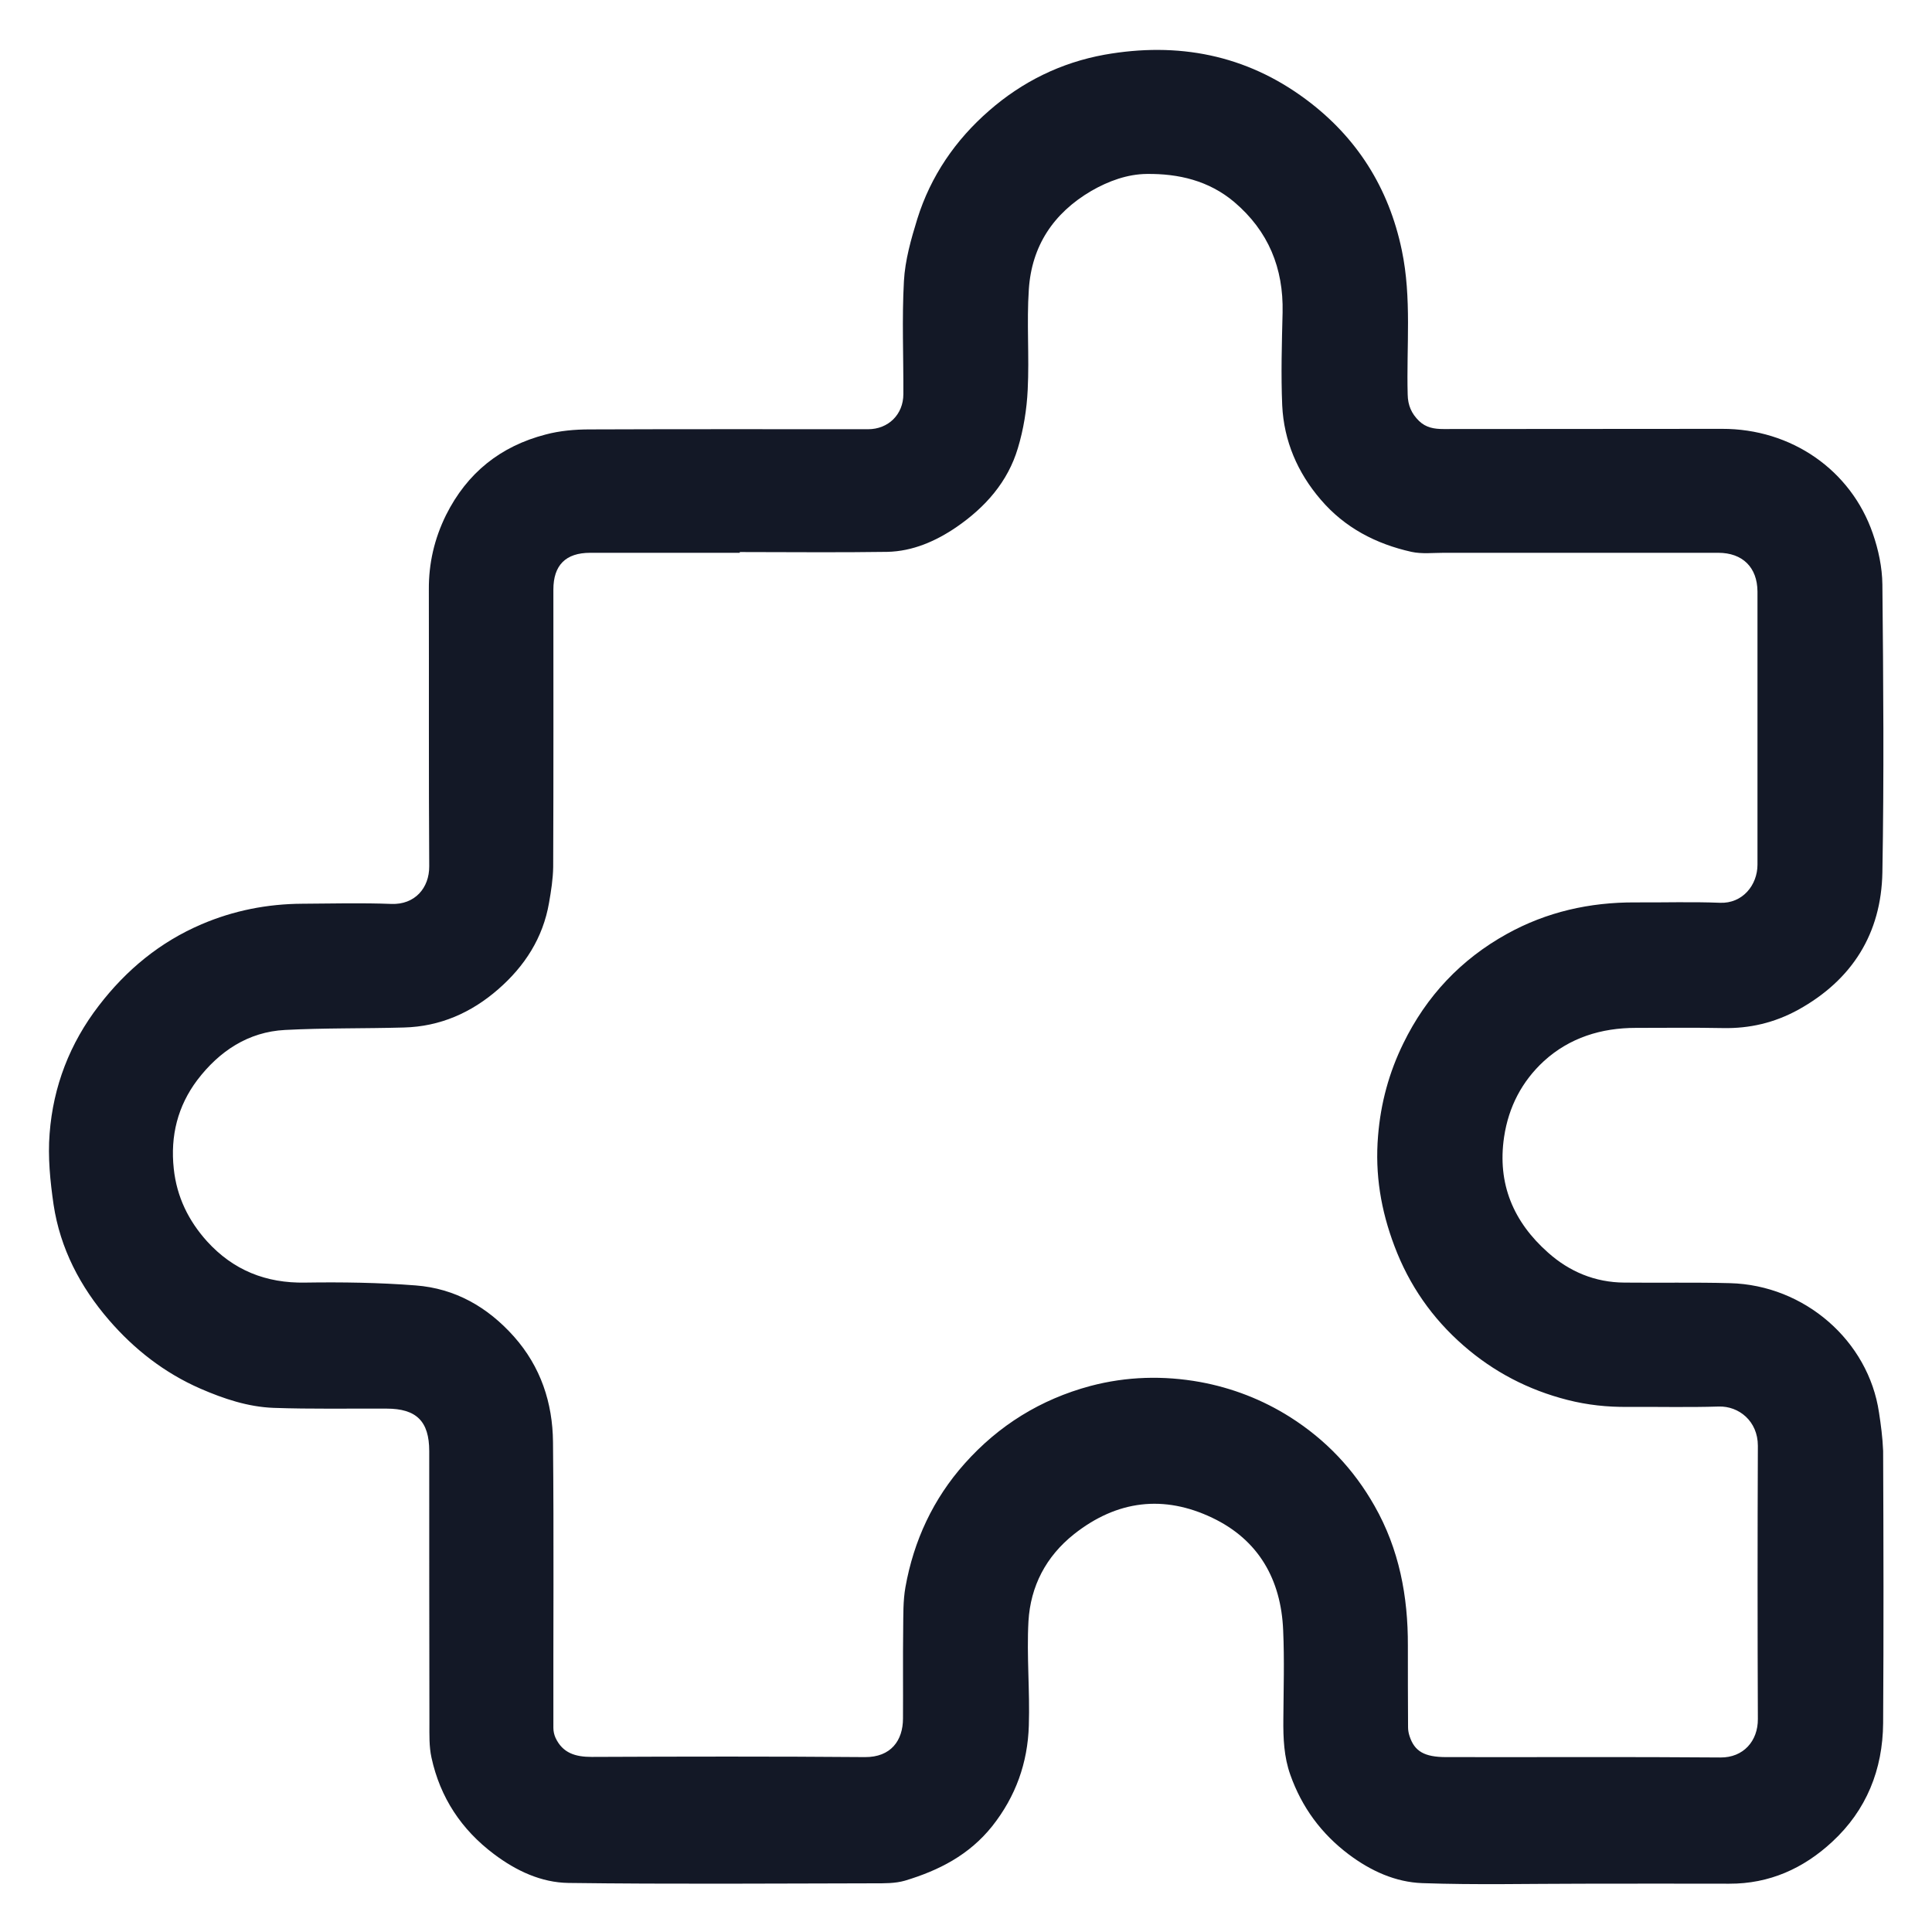 <?xml version="1.0" encoding="utf-8"?>
<!-- Generator: $$$/GeneralStr/196=Adobe Illustrator 27.6.0, SVG Export Plug-In . SVG Version: 6.00 Build 0)  -->
<svg version="1.1" id="Livello_1" xmlns="http://www.w3.org/2000/svg" xmlns:xlink="http://www.w3.org/1999/xlink" x="0px" y="0px"
	 viewBox="0 0 1024 1024" style="enable-background:new 0 0 1024 1024;" xml:space="preserve">
<style type="text/css">
	.st0{fill:#131826;}
</style>
<path class="st0" d="M995.9,748.6c-5.6-37.9-39.4-67.5-79-68.5c-18.7-0.5-37.4-0.1-56-0.3c-15.5-0.1-29.1-5.8-40.4-15.9
	c-18.3-16.2-27-36.4-23.3-61.3c2.4-16,9.5-29.5,21.1-40.2c13.6-12.4,30.4-17.6,48.7-17.6c15.4,0,30.7-0.2,46.1,0.1
	c14.2,0.3,27.4-2.8,40-9.7c28.7-15.9,44-40.5,44.6-72.8c0.9-50.8,0.5-101.7,0-152.6c-0.1-9.1-2.1-18.5-5.1-27.1
	c-11.6-33.6-43.2-55.5-79.9-55.4c-49.2,0.1-98.4,0-147.6,0.1c-4.9,0-9.3-0.7-13-4.3c-4-3.9-5.9-8.3-6-14
	c-0.7-25.5,2.2-51.1-3.1-76.4c-6.9-33.2-23.9-60-50.8-80c-31.8-23.7-67.9-30.6-106.8-23.7c-23.1,4.2-43.6,14.3-61.2,29.7
	c-17.8,15.5-30.9,34.6-38,57.3c-3.3,10.7-6.5,21.9-7.1,33c-1.1,19.9-0.2,39.9-0.3,59.9c0,10.8-8,18.6-18.7,18.6
	c-49.2,0-98.4-0.1-147.6,0.1c-7.8,0-15.8,0.7-23.3,2.7c-23.9,6.2-41.6,20.3-52.8,42.7c-6.2,12.6-9.2,25.6-9.1,39.6
	c0.1,48.8-0.1,97.7,0.2,146.5c0.1,11.6-7.7,20.5-20.1,20c-15.7-0.6-31.4-0.2-47.2-0.1c-18.5,0.1-36.4,3.6-53.4,10.9
	c-22,9.4-39.9,24.2-54.4,43.1c-15.4,20-24.2,42.8-26.1,67.8c-1,12.4,0.3,25.3,2.1,37.7c3.5,23.2,14.1,43.5,29.4,61.2
	c13.4,15.5,29.4,28,48.4,36.3c12.4,5.4,25.3,9.7,38.8,10.2c20,0.7,39.9,0.3,59.9,0.4c15.8,0,22.6,6.7,22.6,22.5
	c0,48.1,0,96.2,0.1,144.3c0,6.1-0.2,12.3,1.1,18.2c4.6,21.1,15.8,38.1,33.1,51.1c11.8,8.9,25.1,15.1,39.5,15.3
	c54,0.7,108,0.3,162,0.2c5.4,0,11.1,0.1,16.3-1.4c18-5.4,34.1-13.6,46.3-28.9c12.5-15.8,18.8-33.6,19.4-53.3
	c0.6-18.4-1.2-36.9-0.2-55.3c1.1-18.5,9.2-34.3,24.2-46.2c22.8-18,47.6-20.9,73.3-8.6c24.5,11.7,36.4,32.7,37.5,59.6
	c0.7,15.7,0.2,31.4,0.1,47.2c-0.1,10,0.3,19.9,3.7,29.4c6.1,17.2,16.4,31.2,31,42.2c11.6,8.7,24.7,14.7,39,15.2
	c28.3,1,56.6,0.3,84.9,0.3c25.9,0,51.8-0.1,77.7,0c21.3,0.1,39.4-8.1,54.6-22.2c18.2-16.8,26.8-38.3,27-62.9
	c0.3-48.1,0.2-96.2,0-144.3C997.8,761.7,996.9,755.1,995.9,748.6z M911.9,931.5c-48.5-0.4-96.9-0.1-145.4-0.2
	c-11.6,0-16.8-3.1-19.4-11.1c-0.5-1.5-0.8-3.1-0.8-4.7c-0.1-14.4-0.1-28.9-0.1-43.3c0.1-26.1-4.6-51.1-17.7-74.1
	c-11-19.4-25.8-35-44.7-47c-14.7-9.3-30.8-15.5-47.7-18.6c-19.4-3.5-38.9-3-58.2,2.1c-26.4,7.1-48.6,20.9-66.6,41.1
	c-16.7,18.7-27,40.9-31.4,65.5c-1.3,7.3-1.1,14.9-1.2,22.4c-0.2,15.7,0,31.4-0.1,47.2c0,11.7-6.4,20.6-20.2,20.5
	c-48.3-0.4-96.6-0.3-144.8-0.1c-8.6,0-15.4-2-19.2-10.2c-0.7-1.6-1.1-3.4-1.1-5.2c-0.1-50.5,0.3-101-0.2-151.5
	c-0.2-20.8-6.5-39.9-20.7-55.9c-14-15.7-31.2-25.5-52.1-27.1c-19.4-1.5-39-1.8-58.5-1.5c-20.9,0.4-38.2-6.6-52.1-21.9
	c-9.8-10.9-16-23.5-17.6-38.4c-1.9-17.5,2.1-33.3,12.5-47.1c11.6-15.2,26.9-25.5,46.5-26.5c21-1.1,42-0.7,63-1.3
	c19.1-0.5,35.7-7.8,50-20.3c14-12.2,23.7-27.2,26.9-45.8c1.1-6.3,2.1-12.6,2.2-19c0.2-49,0.1-98,0.1-147c0-12.9,6.5-19.5,19.5-19.5
	c26.4,0,52.9,0,79.3,0c0-0.1,0-0.3,0-0.4c26.1,0,52.2,0.3,78.2-0.1c13.4-0.3,25.6-5.6,36.6-13.1c15.3-10.5,27.3-24,32.6-41.9
	c3-9.9,4.7-20.5,5.2-30.9c0.9-17.7-0.6-35.6,0.6-53.2c1.5-23,13-40.4,33.1-52.2c9.2-5.3,19.2-8.9,29.4-9
	c16.8-0.2,32.9,3.5,46.4,14.9c18.1,15.4,26.1,35,25.6,58.5c-0.4,16.4-0.9,32.9-0.2,49.3c0.9,18.8,8.1,35.6,20.4,49.9
	c12.7,14.9,29.3,23.5,48.1,27.7c5.5,1.2,11.5,0.5,17.2,0.5c48.5,0,96.9,0,145.4,0c12.9,0,20.7,7.7,20.8,20.5c0,48.3,0,96.5,0,144.8
	c0,10.8-7.9,20.7-19.9,20.2c-15-0.6-30-0.1-44.9-0.2c-24.1-0.1-46.9,5-68,16.7c-24.4,13.5-42.7,33-54.9,58
	c-7.6,15.5-12,31.7-13.4,49c-1.7,20.4,1.5,39.5,8.7,58.5c7.8,20.7,20,38.2,36.5,52.6c16,14,34.4,23.6,55.2,28.9
	c10.6,2.7,21.1,3.8,31.9,3.7c16.1-0.1,32.2,0.3,48.3-0.2c10.6-0.3,20.7,7.7,20.7,20.8c-0.2,48.3-0.2,96.5,0,144.8
	C931.8,922.8,924,931.6,911.9,931.5z"/>
</svg>
